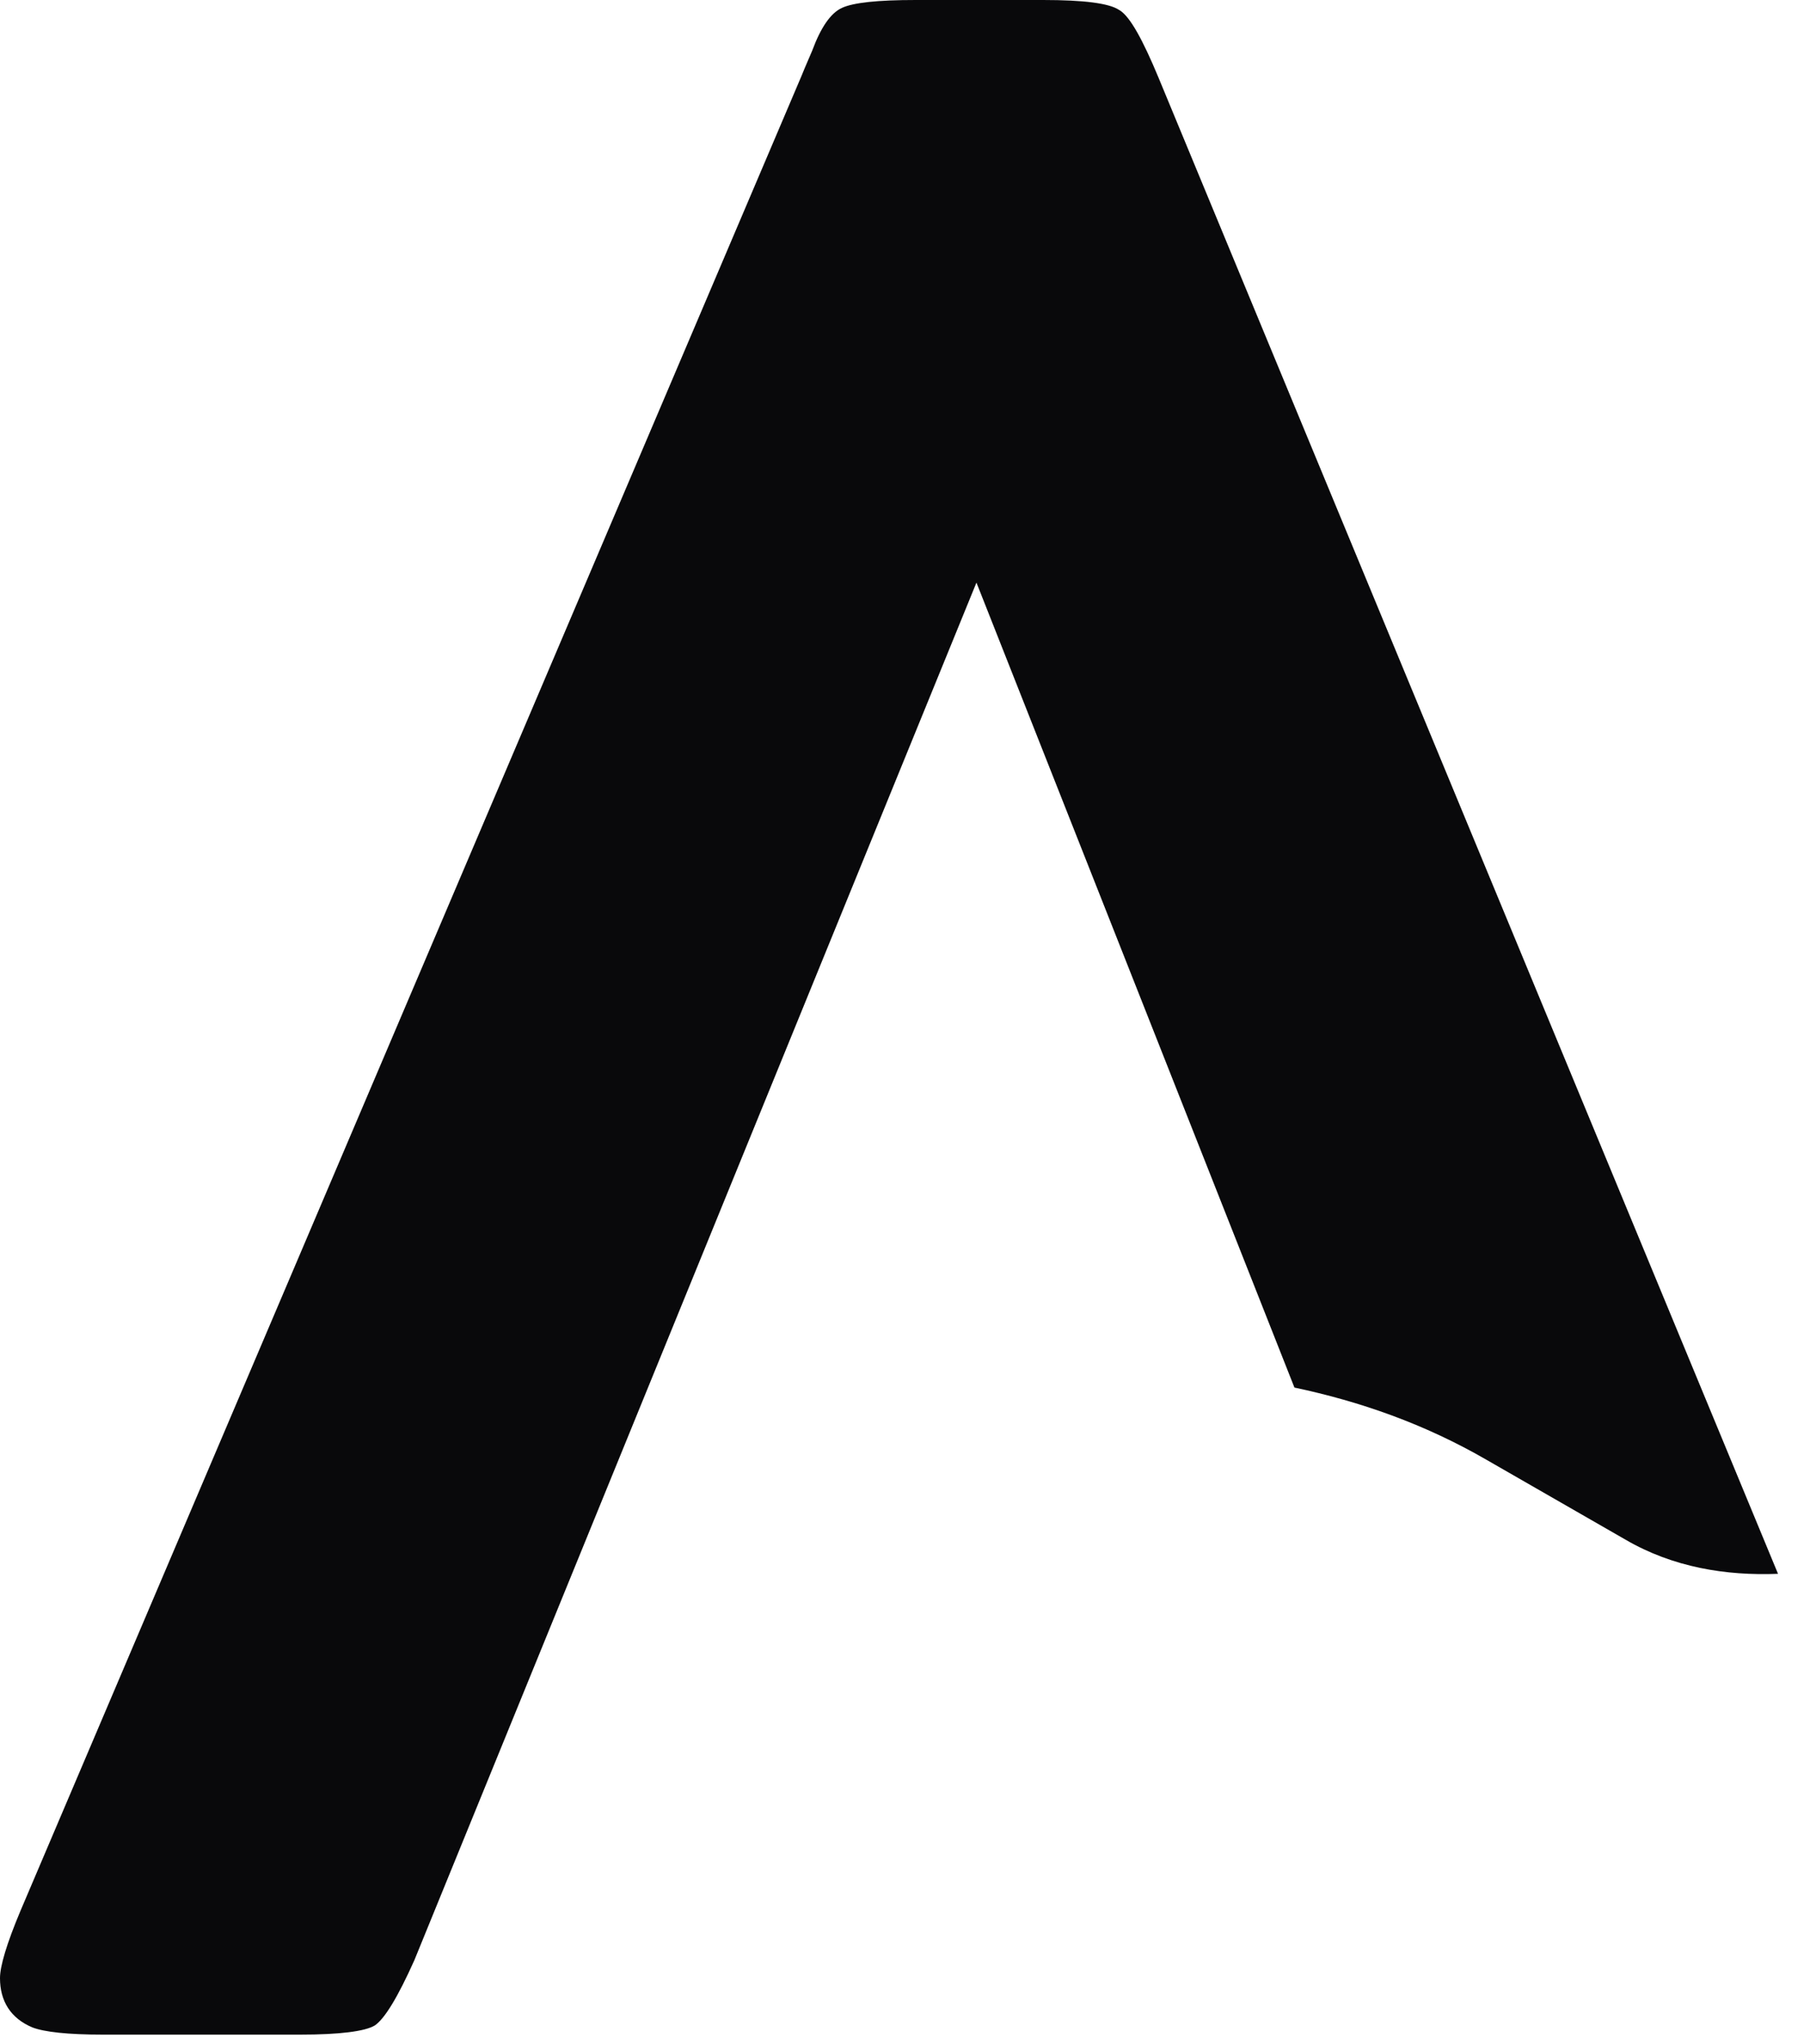 <?xml version="1.0" encoding="utf-8"?>
<svg xmlns="http://www.w3.org/2000/svg" fill="none" height="100%" overflow="visible" preserveAspectRatio="none" style="display: block;" viewBox="0 0 15 17" width="100%">
<path d="M9.304 0.082C9.221 0.027 9.013 0 8.673 0H7.614C7.296 0 7.093 0.022 7 0.066C6.906 0.109 6.824 0.23 6.753 0.422C6.731 0.476 6.698 0.547 6.665 0.63L0.17 15.891C0.055 16.165 0 16.351 0 16.45C0 16.641 0.088 16.784 0.269 16.86C0.368 16.898 0.56 16.92 0.856 16.92H2.496C2.825 16.92 3.034 16.893 3.116 16.844C3.198 16.789 3.308 16.608 3.445 16.302L8.119 4.845L10.763 11.539C11.306 11.654 11.843 11.84 12.364 12.142L13.516 12.804C13.911 13.034 14.35 13.105 14.784 13.088L9.633 0.646C9.501 0.328 9.397 0.142 9.314 0.088" fill="#09090B" id="Vector"/>
</svg>